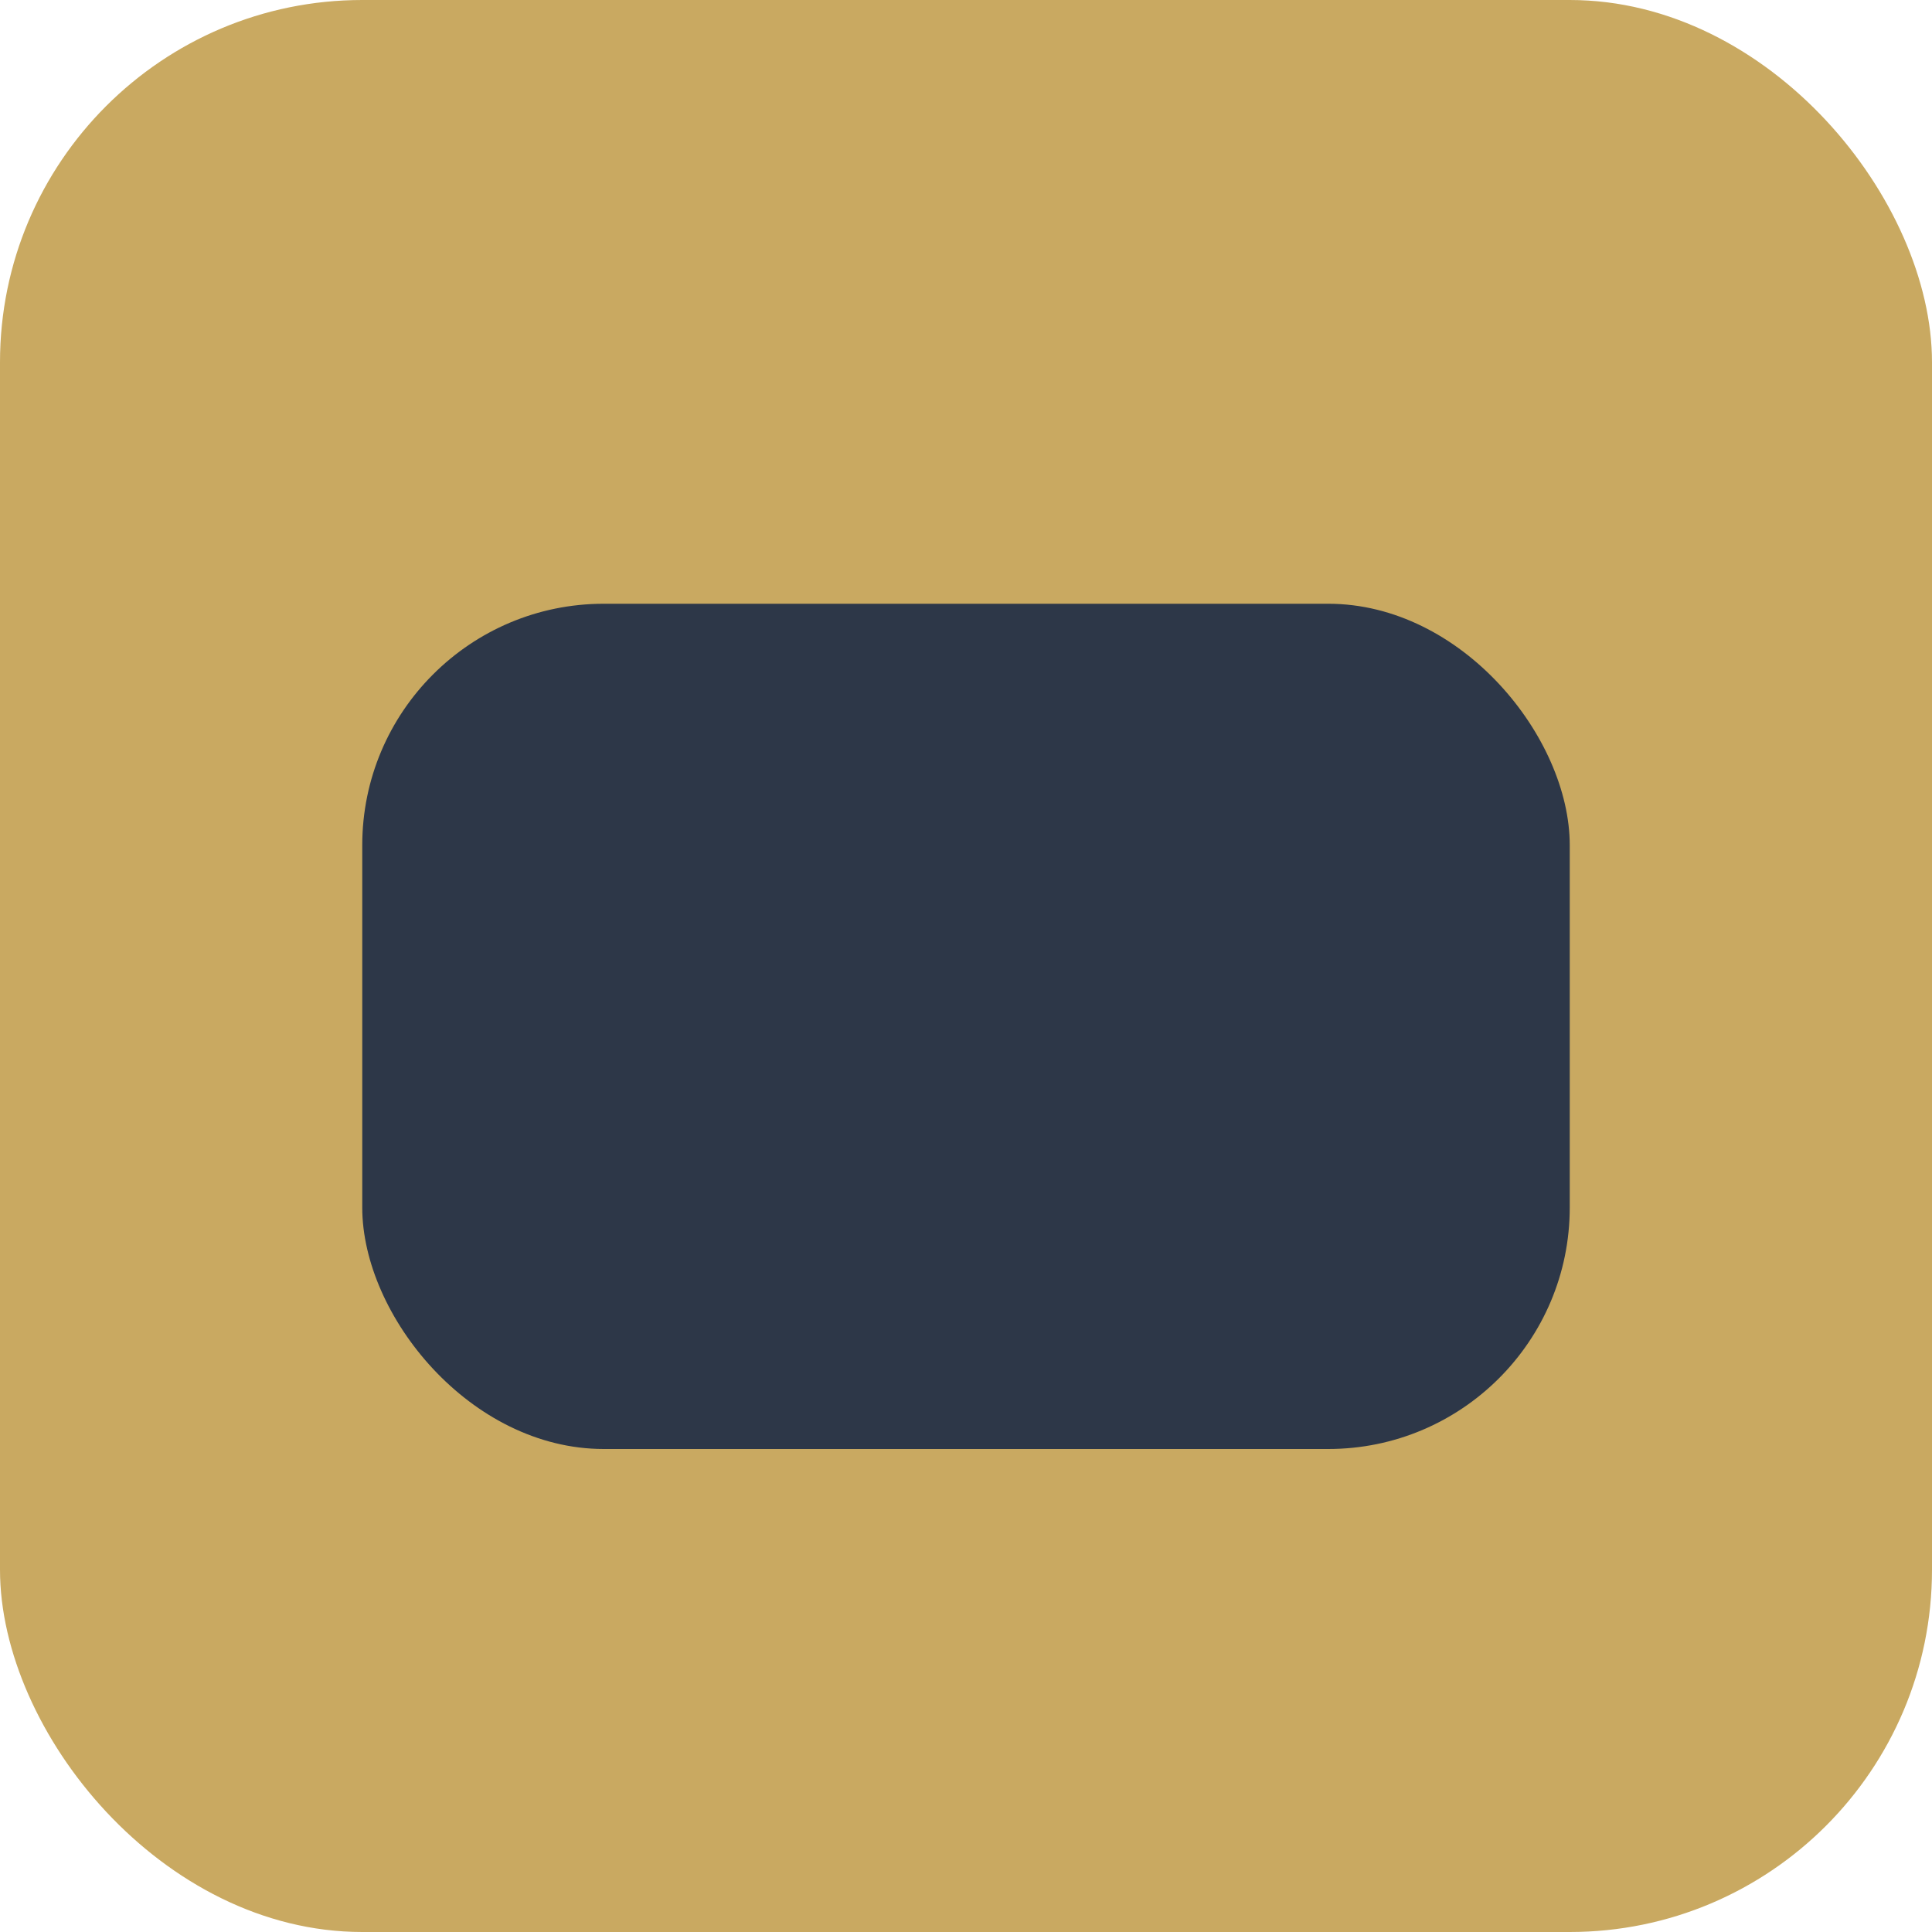 <svg xmlns="http://www.w3.org/2000/svg" viewBox="0 0 32 32">
  <rect width="32" height="32" rx="6" fill="#c9a961"/>
  <g fill="#2d3748">
    <rect x="6" y="10" width="20" height="14" rx="4"/>
    <circle cx="11" cy="17" r="2.5"/>
    <circle cx="21" cy="17" r="2.5"/>
    <rect x="13" y="15" width="6" height="4" rx="1"/>
  </g>
</svg>
